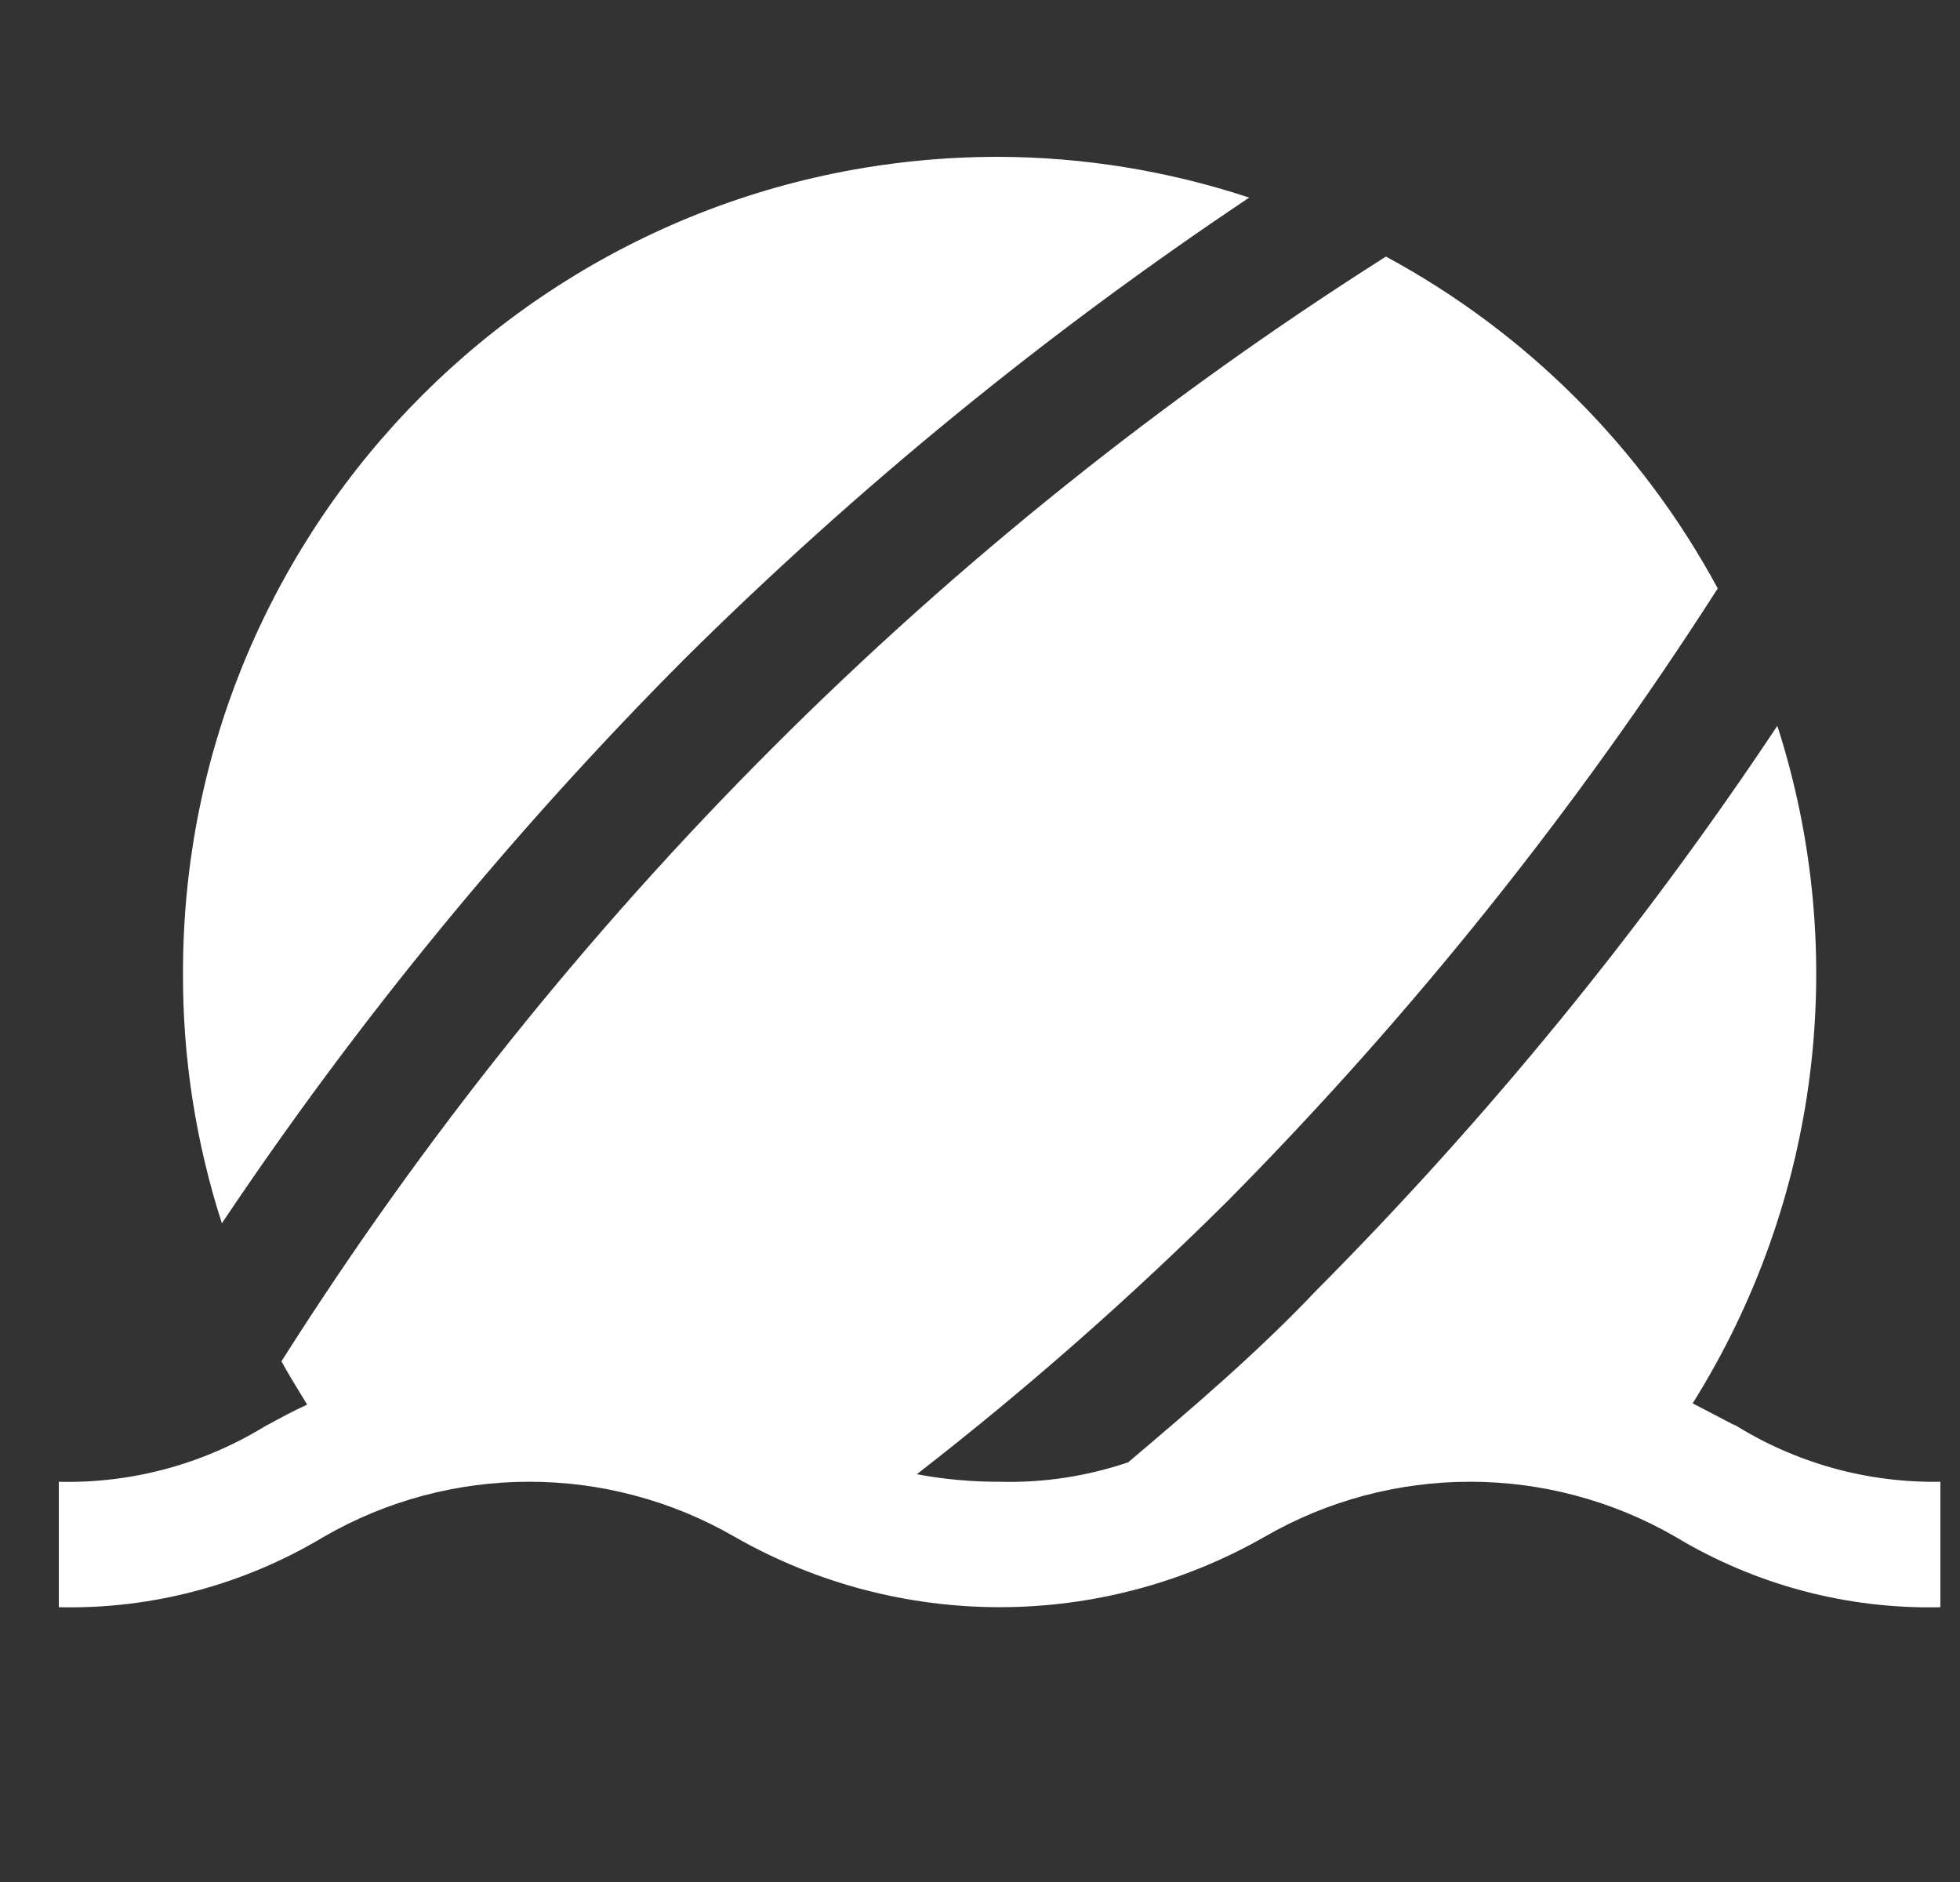 <svg xmlns="http://www.w3.org/2000/svg" width="25" height="24" viewBox="0 0 25 24" fill="none">
<rect x="0" y="0" width="25" height="24" fill="#333333" stroke="none"/>
<path fill-rule="evenodd" clip-rule="evenodd" d="M15.934 2.52C13.351 4.245 10.94 6.214 8.734 8.4C6.539 10.604 4.561 13.015 2.83 15.6C2.497 14.566 2.329 13.486 2.334 12.4C2.334 6.656 6.99 2 12.734 2C13.821 2.003 14.902 2.179 15.934 2.52ZM21.59 17.896L22.142 18.184L22.11 18.16C22.9 18.657 23.817 18.912 24.75 18.896V20.496C23.562 20.523 22.392 20.212 21.374 19.6C19.751 18.661 17.749 18.661 16.126 19.6C14.034 20.794 11.466 20.794 9.374 19.6C7.751 18.661 5.749 18.661 4.126 19.6C3.108 20.212 1.937 20.523 0.75 20.496V18.896C1.674 18.919 2.585 18.674 3.374 18.192L3.374 18.192C3.55 18.096 3.726 18 3.918 17.912C3.894 17.872 3.87 17.833 3.845 17.793C3.758 17.651 3.672 17.51 3.59 17.36C7.189 11.681 12 6.87 17.678 3.272C19.471 4.24 20.941 5.711 21.91 7.504C20.103 10.325 18.004 12.948 15.646 15.328C14.4 16.564 13.081 17.724 11.694 18.8C12.042 18.865 12.396 18.897 12.75 18.896C13.307 18.911 13.862 18.827 14.39 18.648C15.23 17.936 16.03 17.256 16.79 16.456C18.98 14.253 20.95 11.842 22.67 9.256C23.603 12.154 23.208 15.316 21.59 17.896Z" fill="#fff"/>
</svg>
